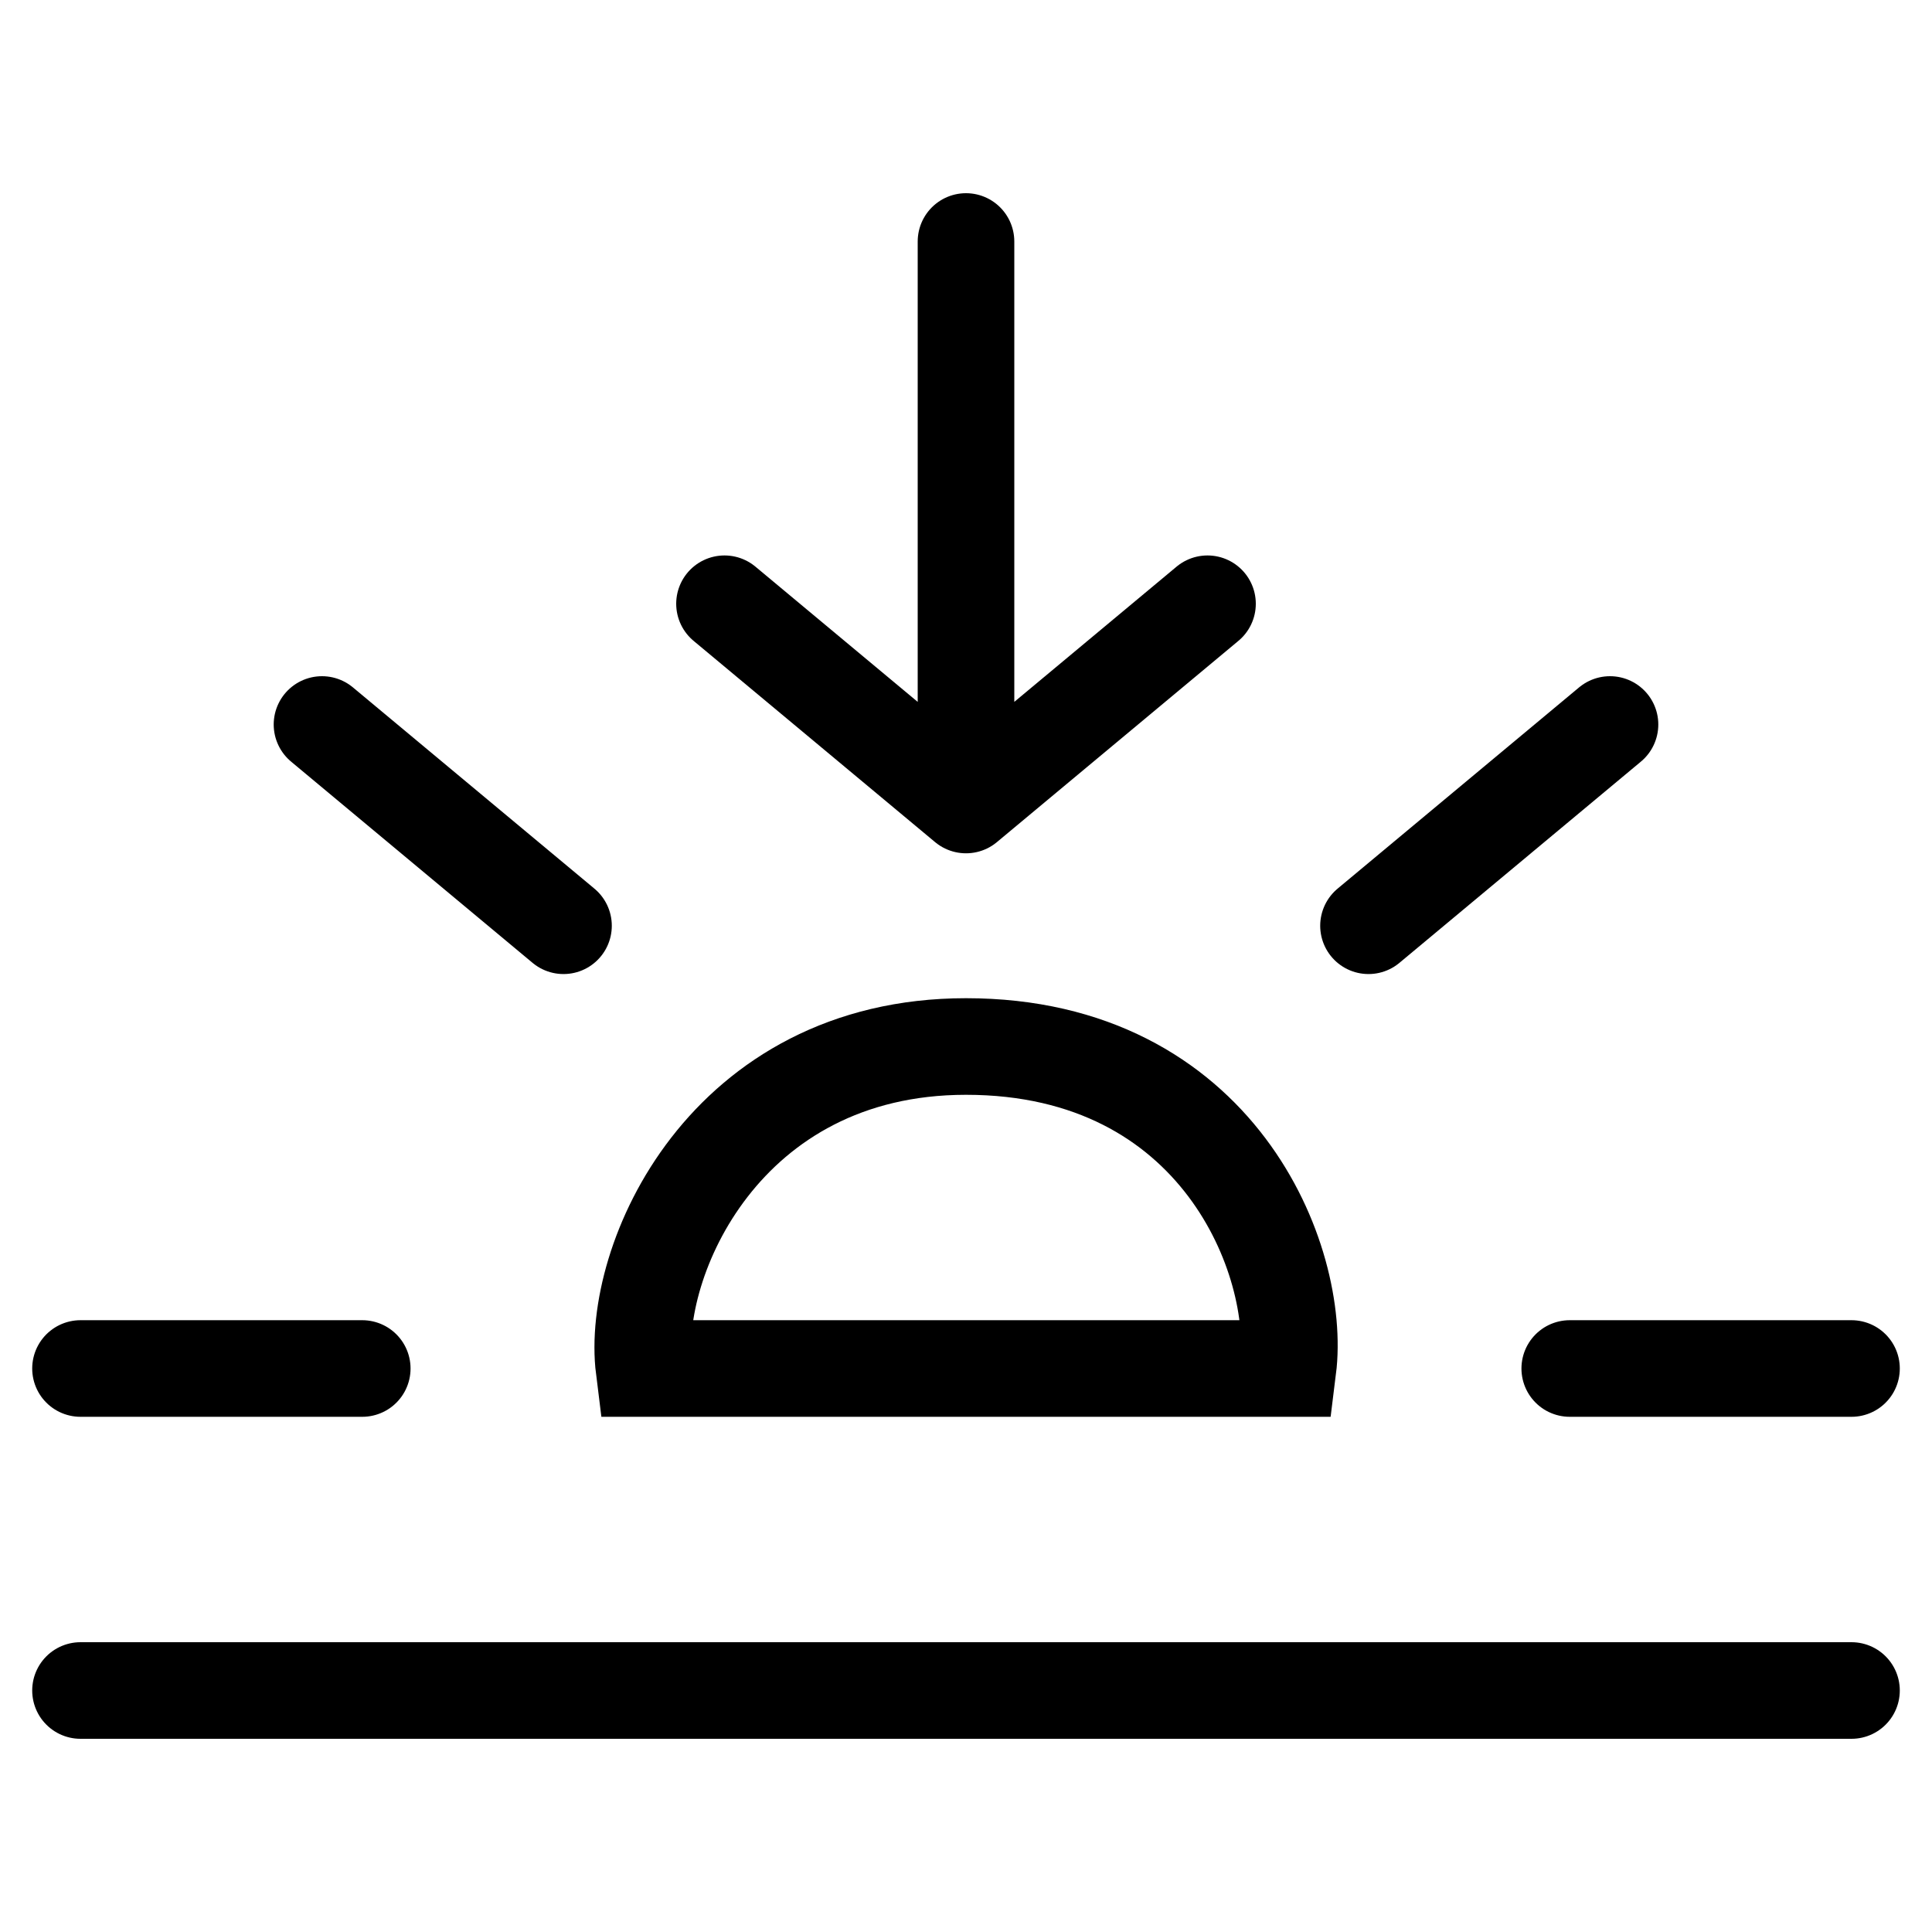 <svg width="24" height="24" viewBox="0 0 24 24" fill="none" xmlns="http://www.w3.org/2000/svg">
<path d="M1 21H12H23M12 10V3M12 10L9 7.5M12 10L15 7.5M7 11.5L4 9M4.5 17H1M17 11.5L20 9M19.5 17H23M12 17H8C7.833 15.667 9 13 12 13C15.139 13 16.167 15.667 16 17H12Z" stroke="black" stroke-width="1.2" stroke-linecap="round"/>
</svg>
